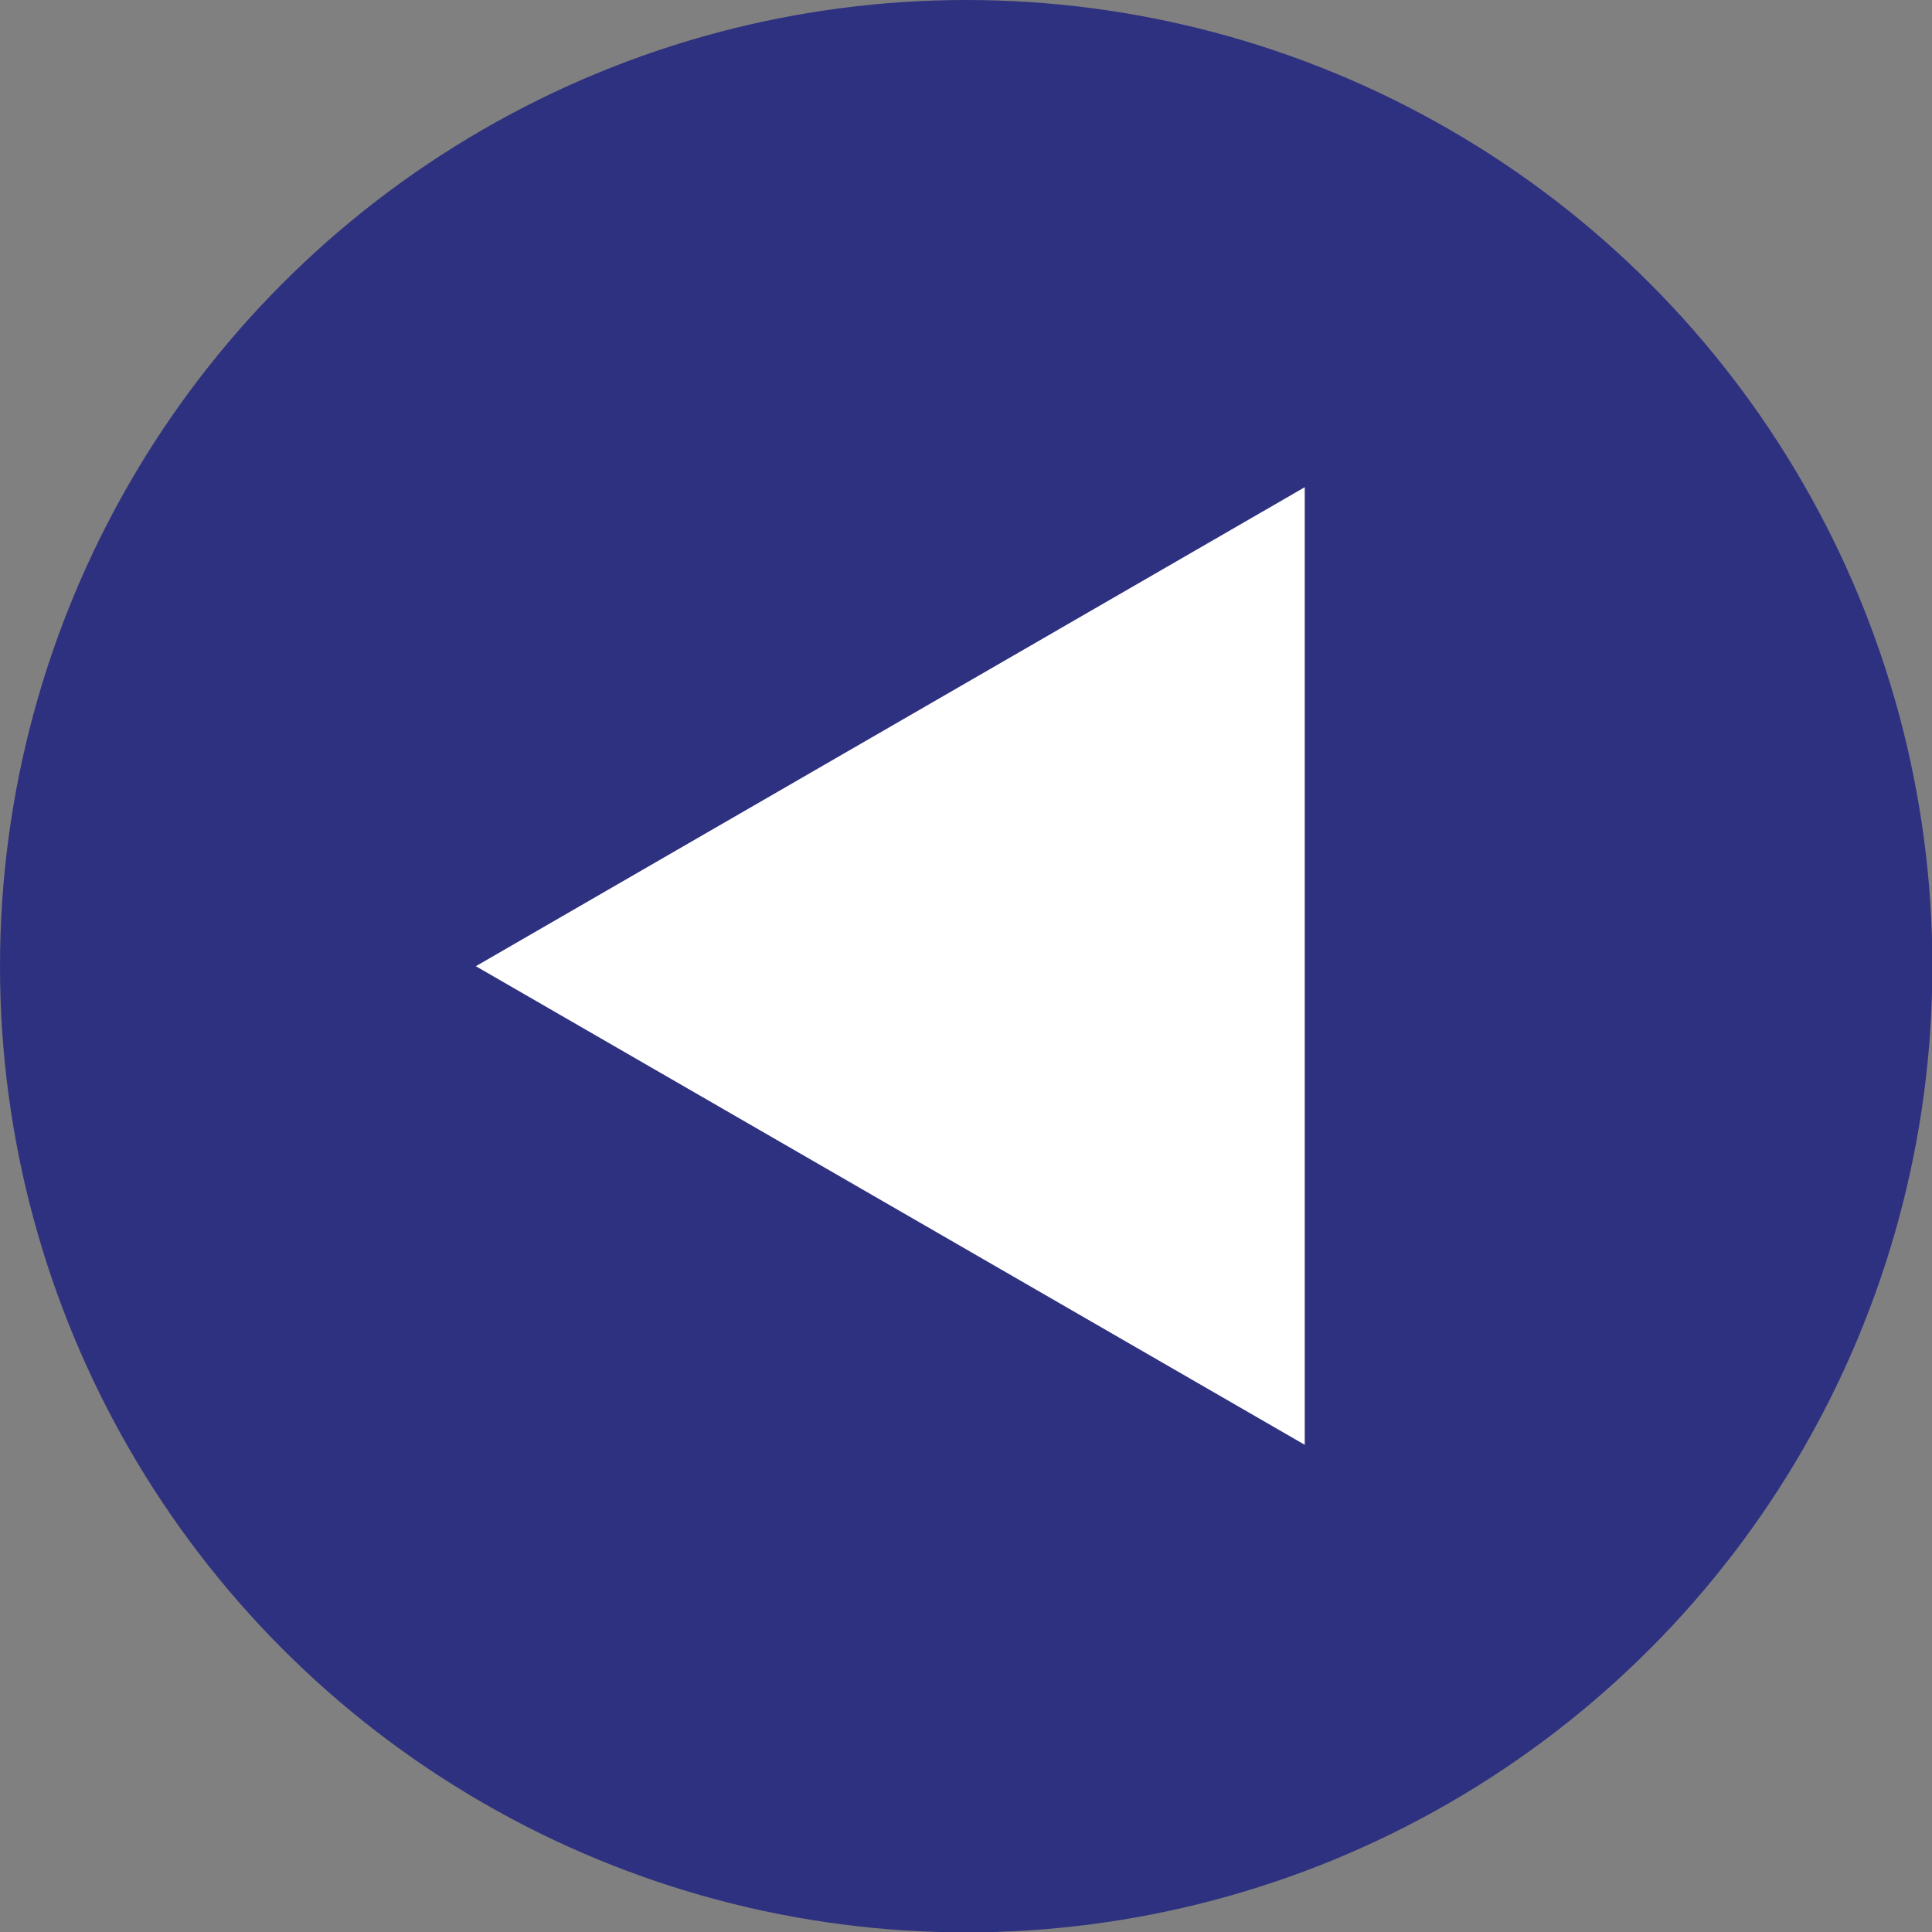 <svg xmlns="http://www.w3.org/2000/svg" viewBox="0 0 49.25 49.25"><rect x="0" y="0" width="49.25" height="49.25" fill="#808080" stroke="none"/><defs><style>.cls-1{fill:#2e3180;}.cls-2{fill:#fff;}</style></defs><title>Asset 3</title><g id="Layer_2" data-name="Layer 2"><g id="レイヤー_2" data-name="レイヤー 2"><circle class="cls-1" cx="24.63" cy="24.63" r="24.63"/><polygon class="cls-2" points="12.13 24.63 33.26 36.83 33.26 12.42 12.13 24.63"/></g></g></svg>